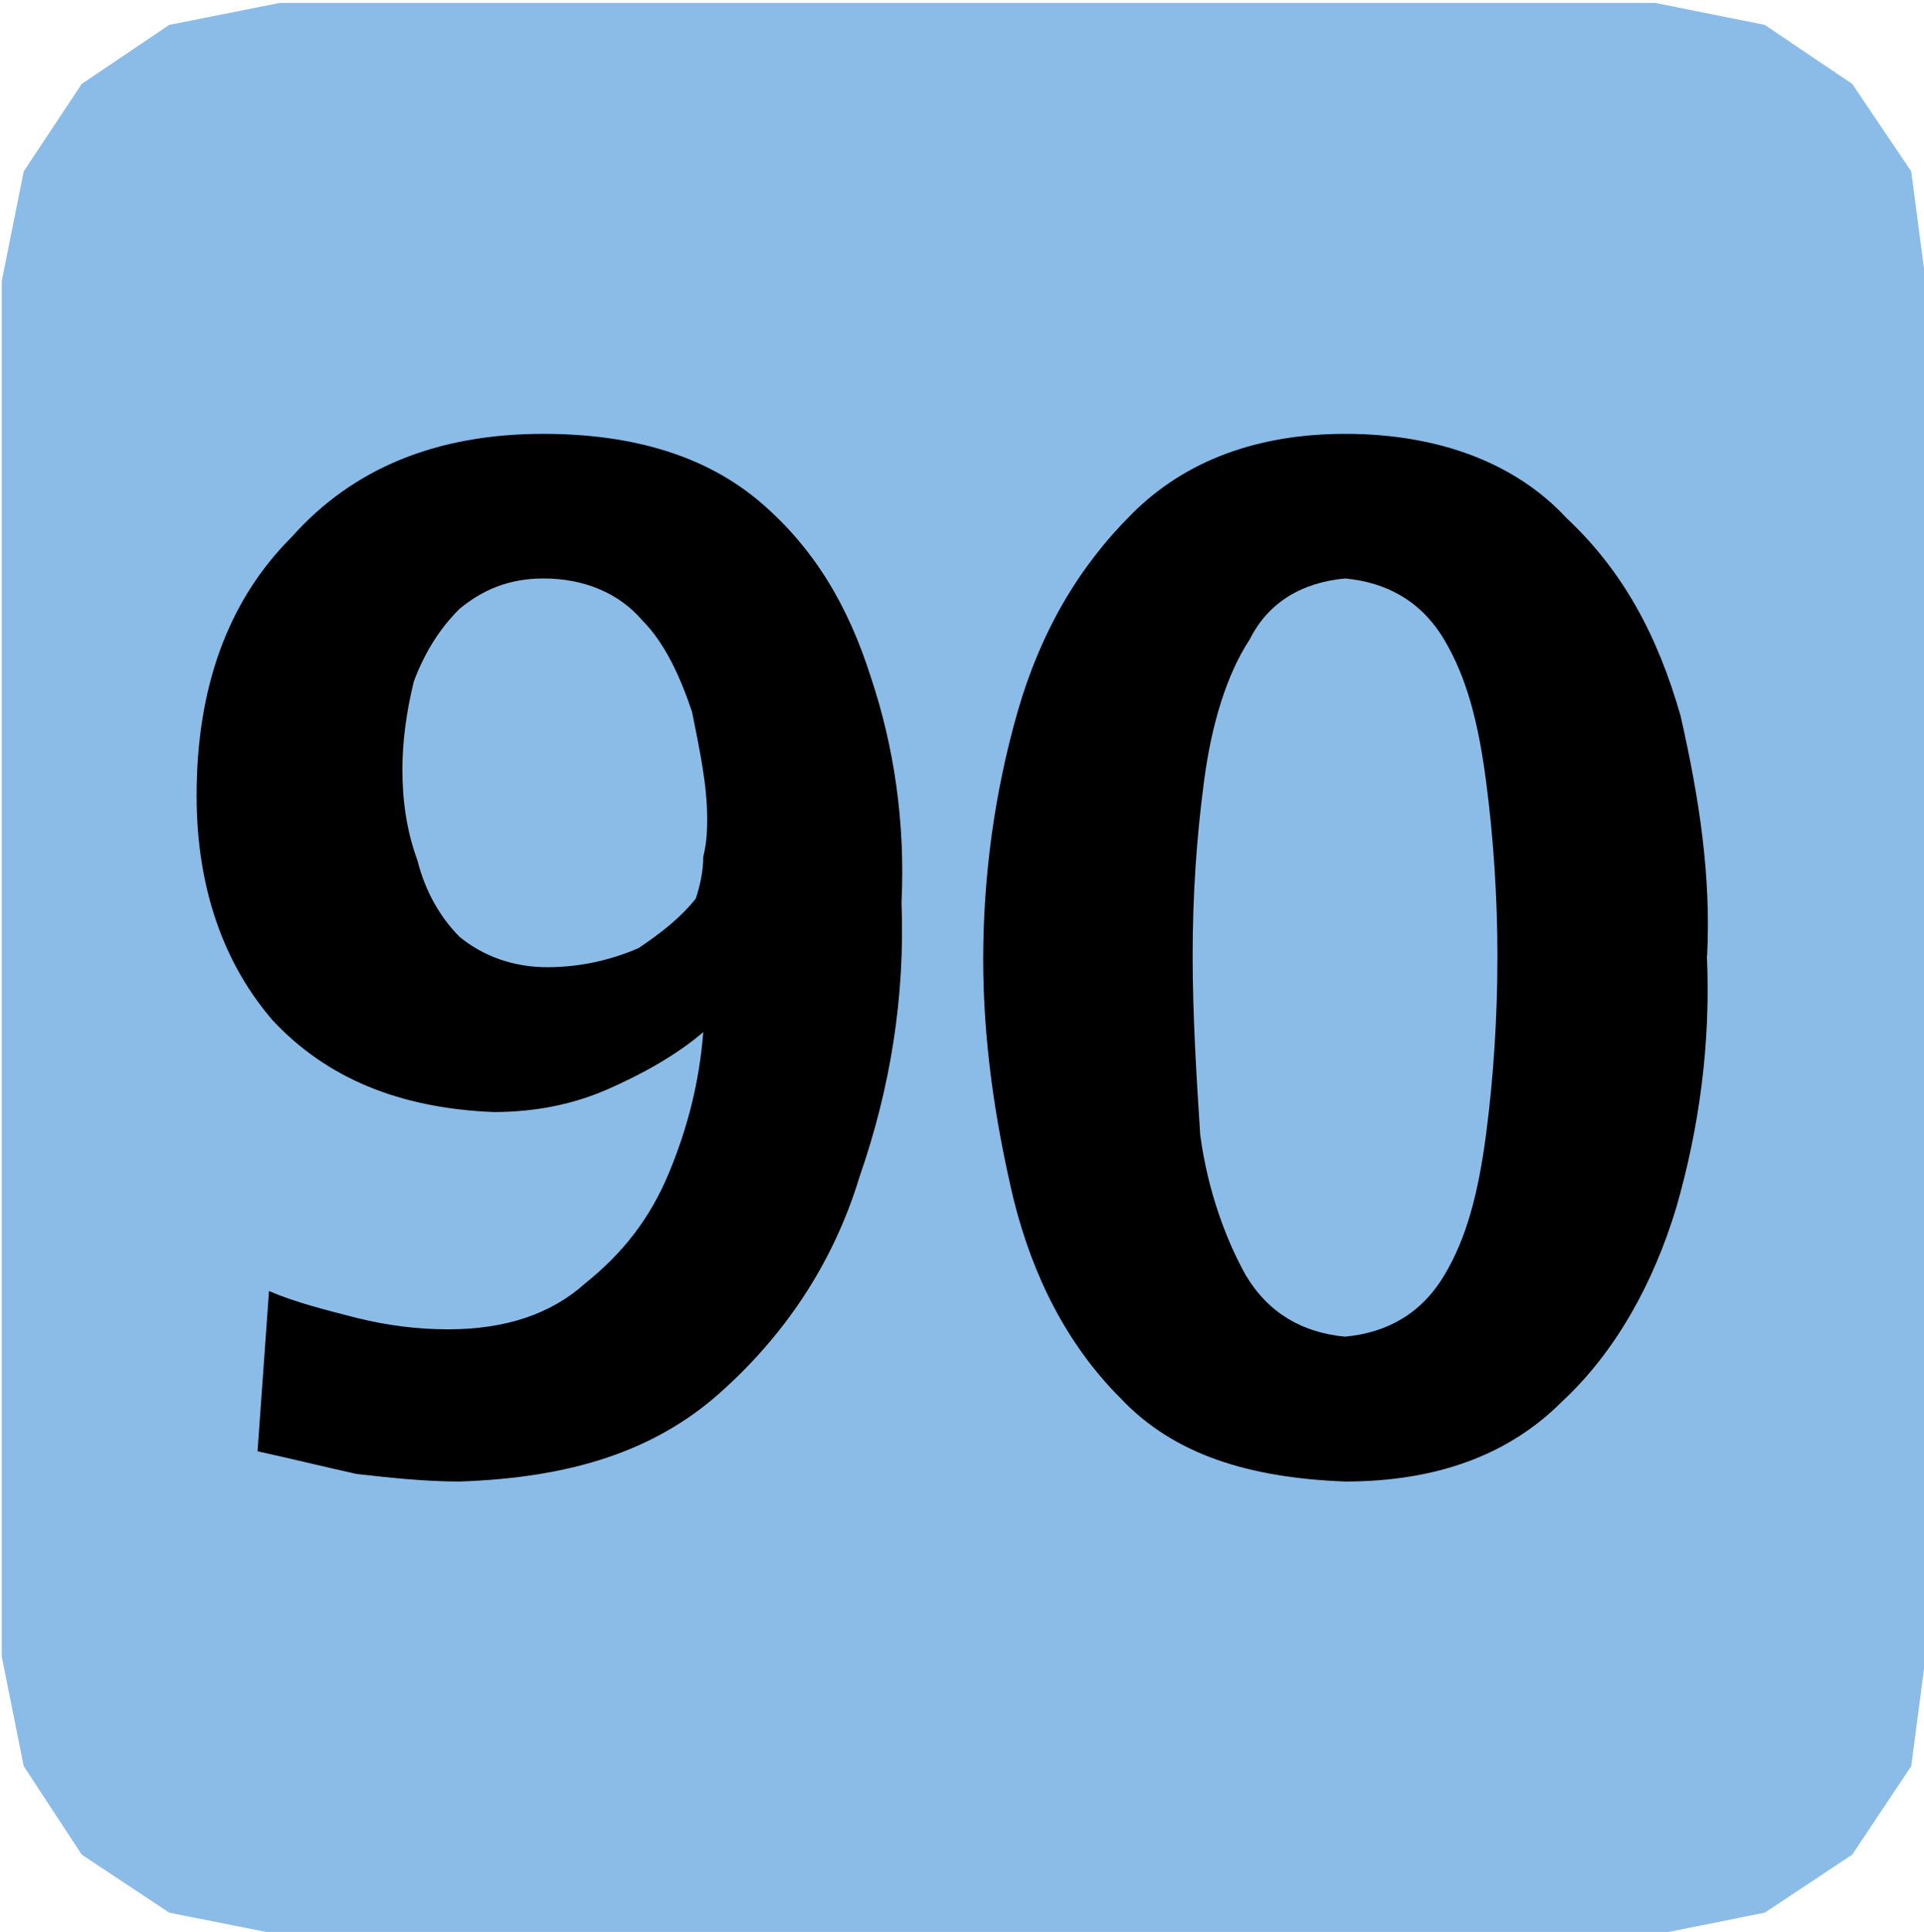 <?xml version="1.0" encoding="UTF-8" standalone="no"?>
<!-- Created with Inkscape (http://www.inkscape.org/) -->

<svg
   width="108.496mm"
   height="108.925mm"
   viewBox="0 0 108.496 108.925"
   version="1.1"
   id="svg133288"
   inkscape:version="1.2 (dc2aedaf03, 2022-05-15)"
   sodipodi:docname="STIB-MIVB Line B90.svg"
   xmlns:inkscape="http://www.inkscape.org/namespaces/inkscape"
   xmlns:sodipodi="http://sodipodi.sourceforge.net/DTD/sodipodi-0.dtd"
   xmlns="http://www.w3.org/2000/svg"
   xmlns:svg="http://www.w3.org/2000/svg">
  <sodipodi:namedview
     id="namedview133290"
     pagecolor="#ffffff"
     bordercolor="#666666"
     borderopacity="1.0"
     inkscape:showpageshadow="2"
     inkscape:pageopacity="0.0"
     inkscape:pagecheckerboard="0"
     inkscape:deskcolor="#d1d1d1"
     inkscape:document-units="mm"
     showgrid="false"
     inkscape:zoom="0.2102413"
     inkscape:cx="879.94128"
     inkscape:cy="99.885226"
     inkscape:window-width="1680"
     inkscape:window-height="979"
     inkscape:window-x="-8"
     inkscape:window-y="-8"
     inkscape:window-maximized="1"
     inkscape:current-layer="layer1" />
  <defs
     id="defs133285" />
  <g
     inkscape:label="Calque 1"
     inkscape:groupmode="layer"
     id="layer1"
     transform="translate(128.498,-121.934)">
    <g
       id="g133269"
       transform="matrix(13.75,0,0,13.75,-7399.096,-12942.931)">
      <path
         fill-rule="nonzero"
         fill="#8bbce8"
         fill-opacity="1"
         d="m 529.918,958.105 -0.453,-0.09 -0.359,-0.238 -0.238,-0.363 -0.09,-0.449 v -5.641 l 0.09,-0.449 0.238,-0.359 0.359,-0.242 0.453,-0.09 h 5.641 l 0.449,0.09 0.359,0.242 0.242,0.359 0.059,0.449 v 5.641 l -0.059,0.449 -0.242,0.363 -0.359,0.238 -0.449,0.09 z m 0,0"
         id="path56280" />
      <g
         id="use68568"
         transform="translate(529.421,956.185)">
        <path
           d="M 3.047,-2.312 C 3.062,-1.922 3,-1.547 2.875,-1.188 2.766,-0.828 2.562,-0.531 2.297,-0.297 2.031,-0.062 1.688,0.047 1.234,0.062 1.094,0.062 0.953,0.047 0.812,0.031 0.672,0 0.547,-0.031 0.406,-0.062 L 0.453,-0.719 C 0.562,-0.672 0.688,-0.641 0.812,-0.609 c 0.125,0.031 0.25,0.047 0.375,0.047 0.234,0 0.422,-0.062 0.562,-0.188 0.156,-0.125 0.266,-0.266 0.344,-0.453 0.078,-0.188 0.125,-0.375 0.141,-0.578 -0.109,0.094 -0.25,0.172 -0.391,0.234 -0.141,0.062 -0.297,0.094 -0.469,0.094 C 0.984,-1.469 0.688,-1.594 0.469,-1.828 0.266,-2.062 0.156,-2.375 0.156,-2.75 c 0,-0.438 0.125,-0.797 0.391,-1.062 0.25,-0.281 0.594,-0.422 1.031,-0.422 0.375,0 0.672,0.094 0.891,0.281 0.219,0.188 0.359,0.422 0.453,0.719 0.094,0.281 0.141,0.594 0.125,0.922 z M 2.25,-2.656 C 2.25,-2.797 2.219,-2.938 2.188,-3.094 2.141,-3.234 2.078,-3.375 1.984,-3.469 1.891,-3.578 1.75,-3.641 1.578,-3.641 c -0.141,0 -0.25,0.047 -0.344,0.125 C 1.156,-3.438 1.094,-3.344 1.047,-3.219 1.016,-3.094 1,-2.969 1,-2.859 c 0,0.125 0.016,0.25 0.062,0.375 0.031,0.125 0.094,0.234 0.172,0.312 0.094,0.078 0.219,0.125 0.359,0.125 0.141,0 0.266,-0.031 0.375,-0.078 C 2.062,-2.188 2.141,-2.25 2.203,-2.328 2.219,-2.375 2.234,-2.438 2.234,-2.5 2.25,-2.562 2.25,-2.625 2.25,-2.656 Z m 0,0"
           id="path133320" />
      </g>
      <g
         id="use68572"
         transform="translate(532.662,956.185)">
        <path
           d="m 3.109,-2.094 c 0.016,0.359 -0.031,0.703 -0.125,1.031 -0.094,0.312 -0.25,0.594 -0.469,0.797 C 2.297,-0.047 2,0.062 1.625,0.062 1.234,0.047 0.922,-0.047 0.703,-0.281 0.484,-0.5 0.344,-0.781 0.266,-1.094 0.188,-1.422 0.141,-1.75 0.141,-2.078 c 0,-0.344 0.047,-0.688 0.141,-1.016 0.094,-0.328 0.25,-0.594 0.469,-0.812 0.219,-0.219 0.516,-0.328 0.875,-0.328 0.391,0 0.703,0.125 0.906,0.344 0.234,0.219 0.375,0.484 0.469,0.812 0.078,0.344 0.125,0.656 0.109,0.984 z m -0.859,0 C 2.25,-2.328 2.234,-2.578 2.203,-2.812 2.172,-3.047 2.125,-3.234 2.031,-3.391 1.938,-3.547 1.797,-3.625 1.625,-3.641 1.453,-3.625 1.312,-3.547 1.234,-3.391 1.141,-3.25 1.078,-3.047 1.047,-2.812 1.016,-2.578 1,-2.344 1,-2.094 c 0,0.25 0.016,0.5 0.031,0.734 0.031,0.234 0.109,0.438 0.188,0.578 0.094,0.156 0.234,0.234 0.406,0.25 0.172,-0.016 0.312,-0.094 0.406,-0.25 C 2.125,-0.938 2.172,-1.125 2.203,-1.359 2.234,-1.594 2.25,-1.844 2.25,-2.094 Z m 0,0"
           id="path133324" />
      </g>
    </g>
  </g>
</svg>
